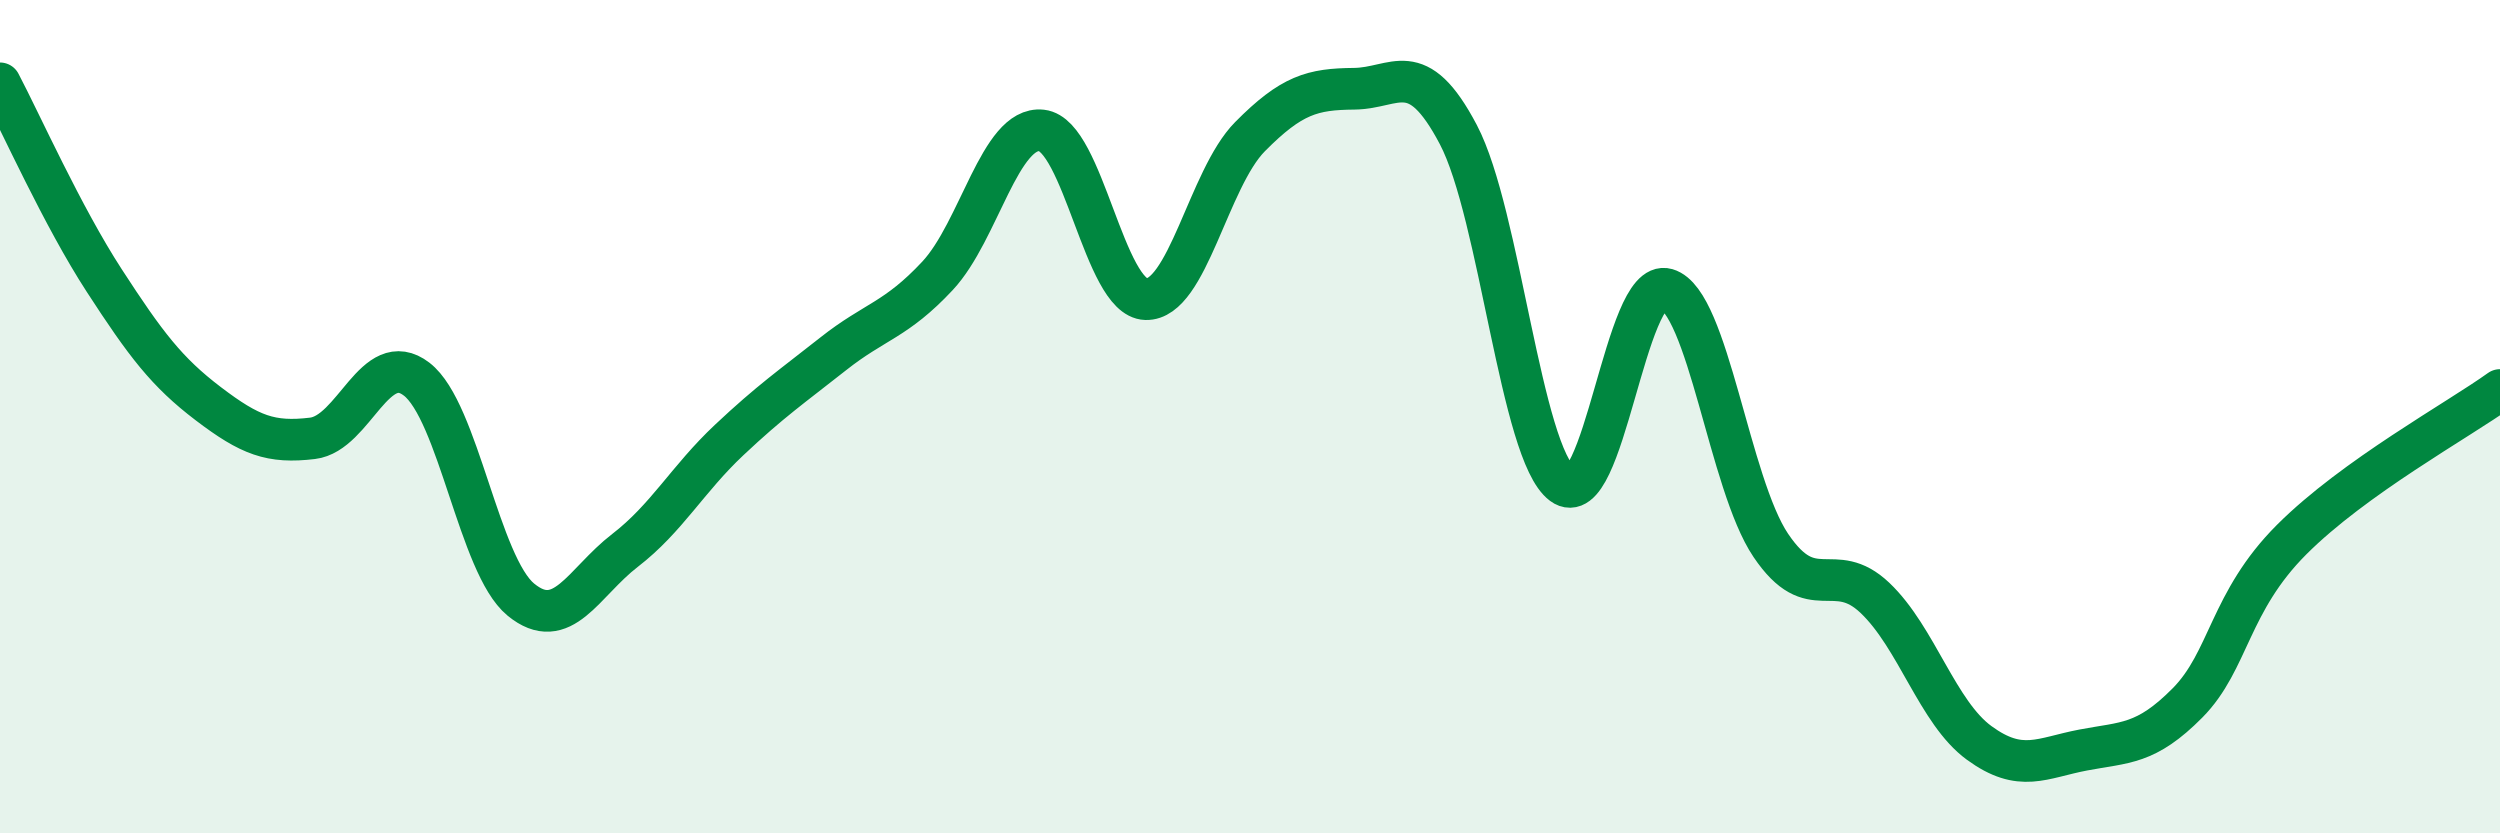 
    <svg width="60" height="20" viewBox="0 0 60 20" xmlns="http://www.w3.org/2000/svg">
      <path
        d="M 0,2 C 0.5,2.95 1.5,5.19 2.5,6.73 C 3.5,8.27 4,8.93 5,9.69 C 6,10.45 6.5,10.64 7.5,10.52 C 8.5,10.4 9,8.33 10,9.1 C 11,9.87 11.5,13.57 12.5,14.39 C 13.5,15.21 14,13.98 15,13.21 C 16,12.44 16.5,11.5 17.5,10.56 C 18.5,9.62 19,9.28 20,8.49 C 21,7.7 21.5,7.69 22.5,6.62 C 23.5,5.55 24,3.02 25,3.13 C 26,3.24 26.5,7.15 27.5,7.18 C 28.5,7.21 29,4.29 30,3.28 C 31,2.27 31.5,2.14 32.5,2.13 C 33.5,2.12 34,1.33 35,3.23 C 36,5.13 36.5,10.88 37.5,11.62 C 38.5,12.36 39,6.65 40,6.94 C 41,7.23 41.5,11.61 42.5,13.09 C 43.5,14.57 44,13.4 45,14.35 C 46,15.3 46.5,17.1 47.5,17.83 C 48.5,18.56 49,18.19 50,18 C 51,17.81 51.5,17.88 52.5,16.87 C 53.5,15.86 53.5,14.45 55,12.95 C 56.5,11.45 59,10.08 60,9.36L60 20L0 20Z"
        fill="#008740"
        opacity="0.1"
        stroke-linecap="round"
        stroke-linejoin="round"
      />
      <path
        d="M 0,2 C 0.5,2.95 1.5,5.19 2.5,6.73 C 3.5,8.27 4,8.93 5,9.69 C 6,10.45 6.5,10.64 7.5,10.52 C 8.5,10.4 9,8.33 10,9.1 C 11,9.87 11.5,13.57 12.5,14.39 C 13.5,15.21 14,13.98 15,13.21 C 16,12.44 16.5,11.5 17.5,10.56 C 18.5,9.62 19,9.28 20,8.49 C 21,7.7 21.5,7.69 22.5,6.62 C 23.5,5.55 24,3.02 25,3.13 C 26,3.24 26.5,7.15 27.5,7.18 C 28.5,7.21 29,4.29 30,3.28 C 31,2.27 31.5,2.14 32.5,2.13 C 33.5,2.12 34,1.33 35,3.23 C 36,5.13 36.5,10.88 37.5,11.62 C 38.5,12.36 39,6.65 40,6.94 C 41,7.23 41.5,11.61 42.5,13.09 C 43.5,14.57 44,13.4 45,14.35 C 46,15.3 46.5,17.1 47.5,17.83 C 48.5,18.56 49,18.19 50,18 C 51,17.81 51.5,17.88 52.5,16.87 C 53.5,15.86 53.5,14.45 55,12.95 C 56.5,11.45 59,10.08 60,9.36"
        stroke="#008740"
        stroke-width="1"
        fill="none"
        stroke-linecap="round"
        stroke-linejoin="round"
      />
    </svg>
  